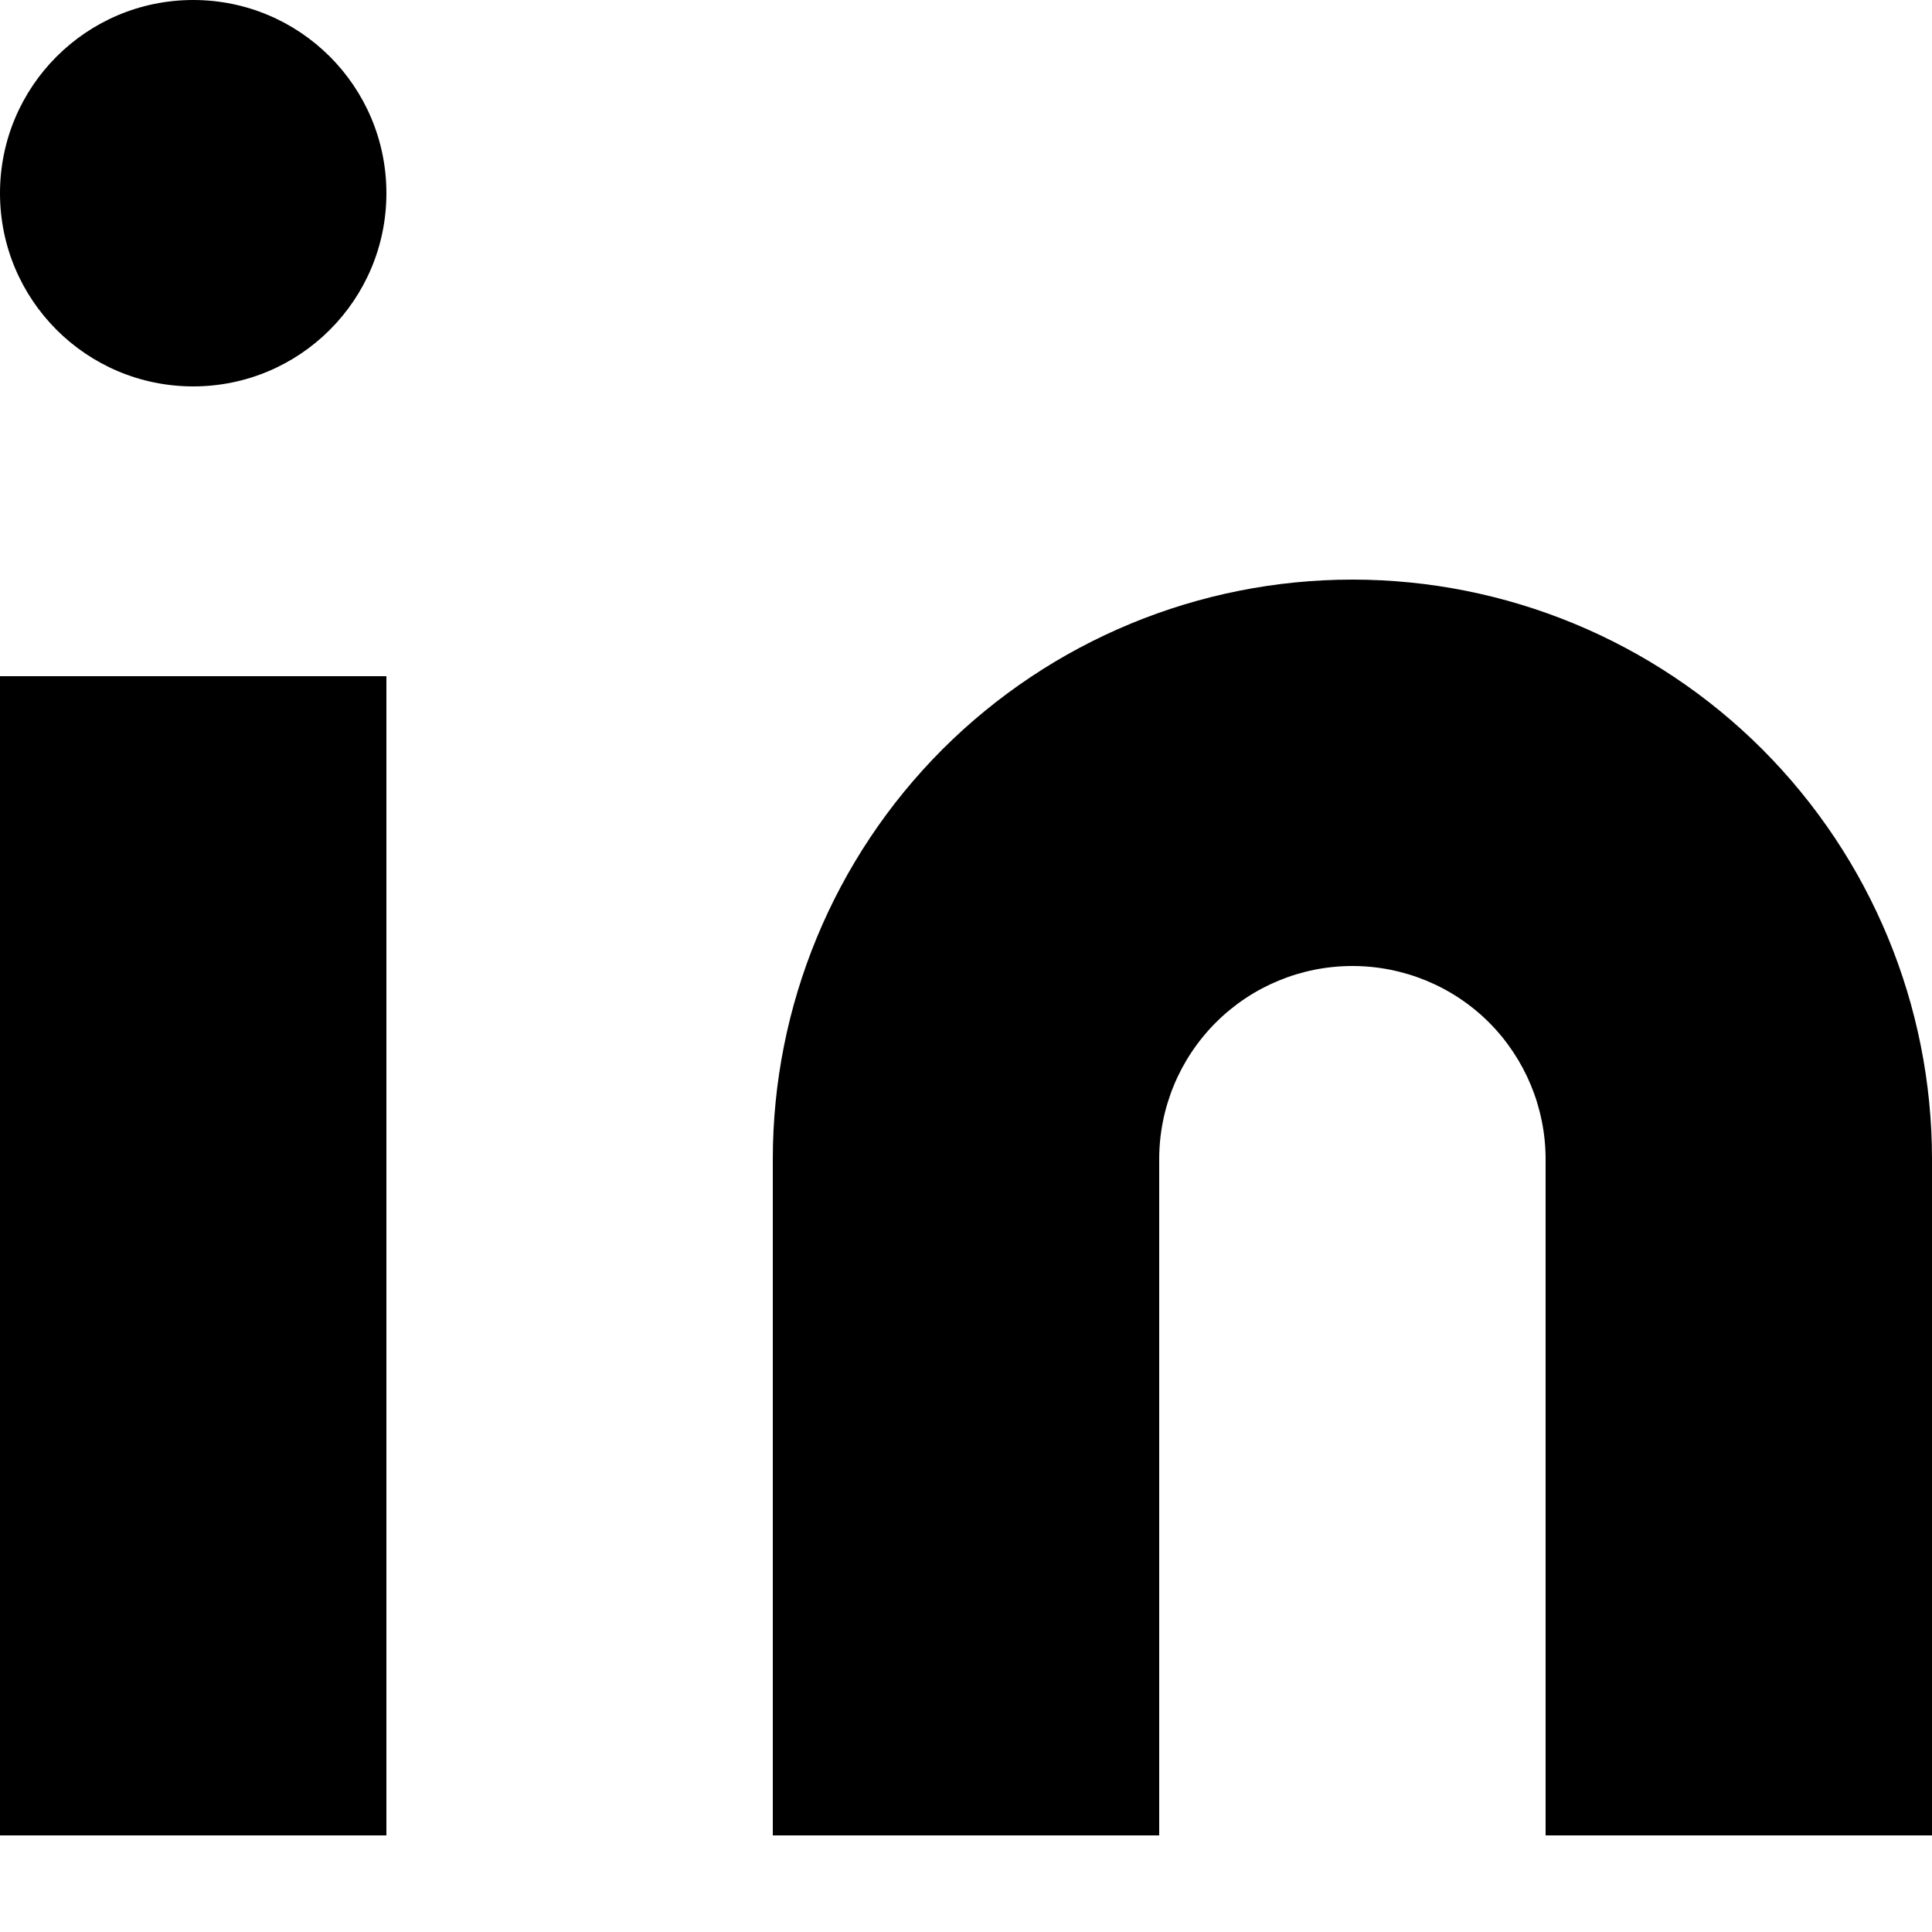 <svg width="12" height="12" viewBox="0 0 12 12" fill="none" xmlns="http://www.w3.org/2000/svg">
<path d="M8.4 3.6C9.355 3.6 10.271 3.979 10.946 4.654C11.621 5.33 12 6.245 12 7.2V11.4H9.6V7.2C9.6 6.882 9.474 6.577 9.249 6.351C9.024 6.126 8.718 6 8.4 6C8.082 6 7.777 6.126 7.552 6.351C7.326 6.577 7.2 6.882 7.2 7.2V11.4H4.8V7.2C4.8 6.245 5.179 5.33 5.854 4.654C6.53 3.979 7.445 3.6 8.4 3.6Z" fill="black"/>
<path d="M2.4 4.2H0V11.4H2.4V4.2Z" fill="black"/>
<path d="M1.2 2.4C1.863 2.4 2.4 1.863 2.4 1.2C2.4 0.537 1.863 0 1.2 0C0.537 0 0 0.537 0 1.2C0 1.863 0.537 2.4 1.2 2.4Z" fill="black"/>
</svg>
